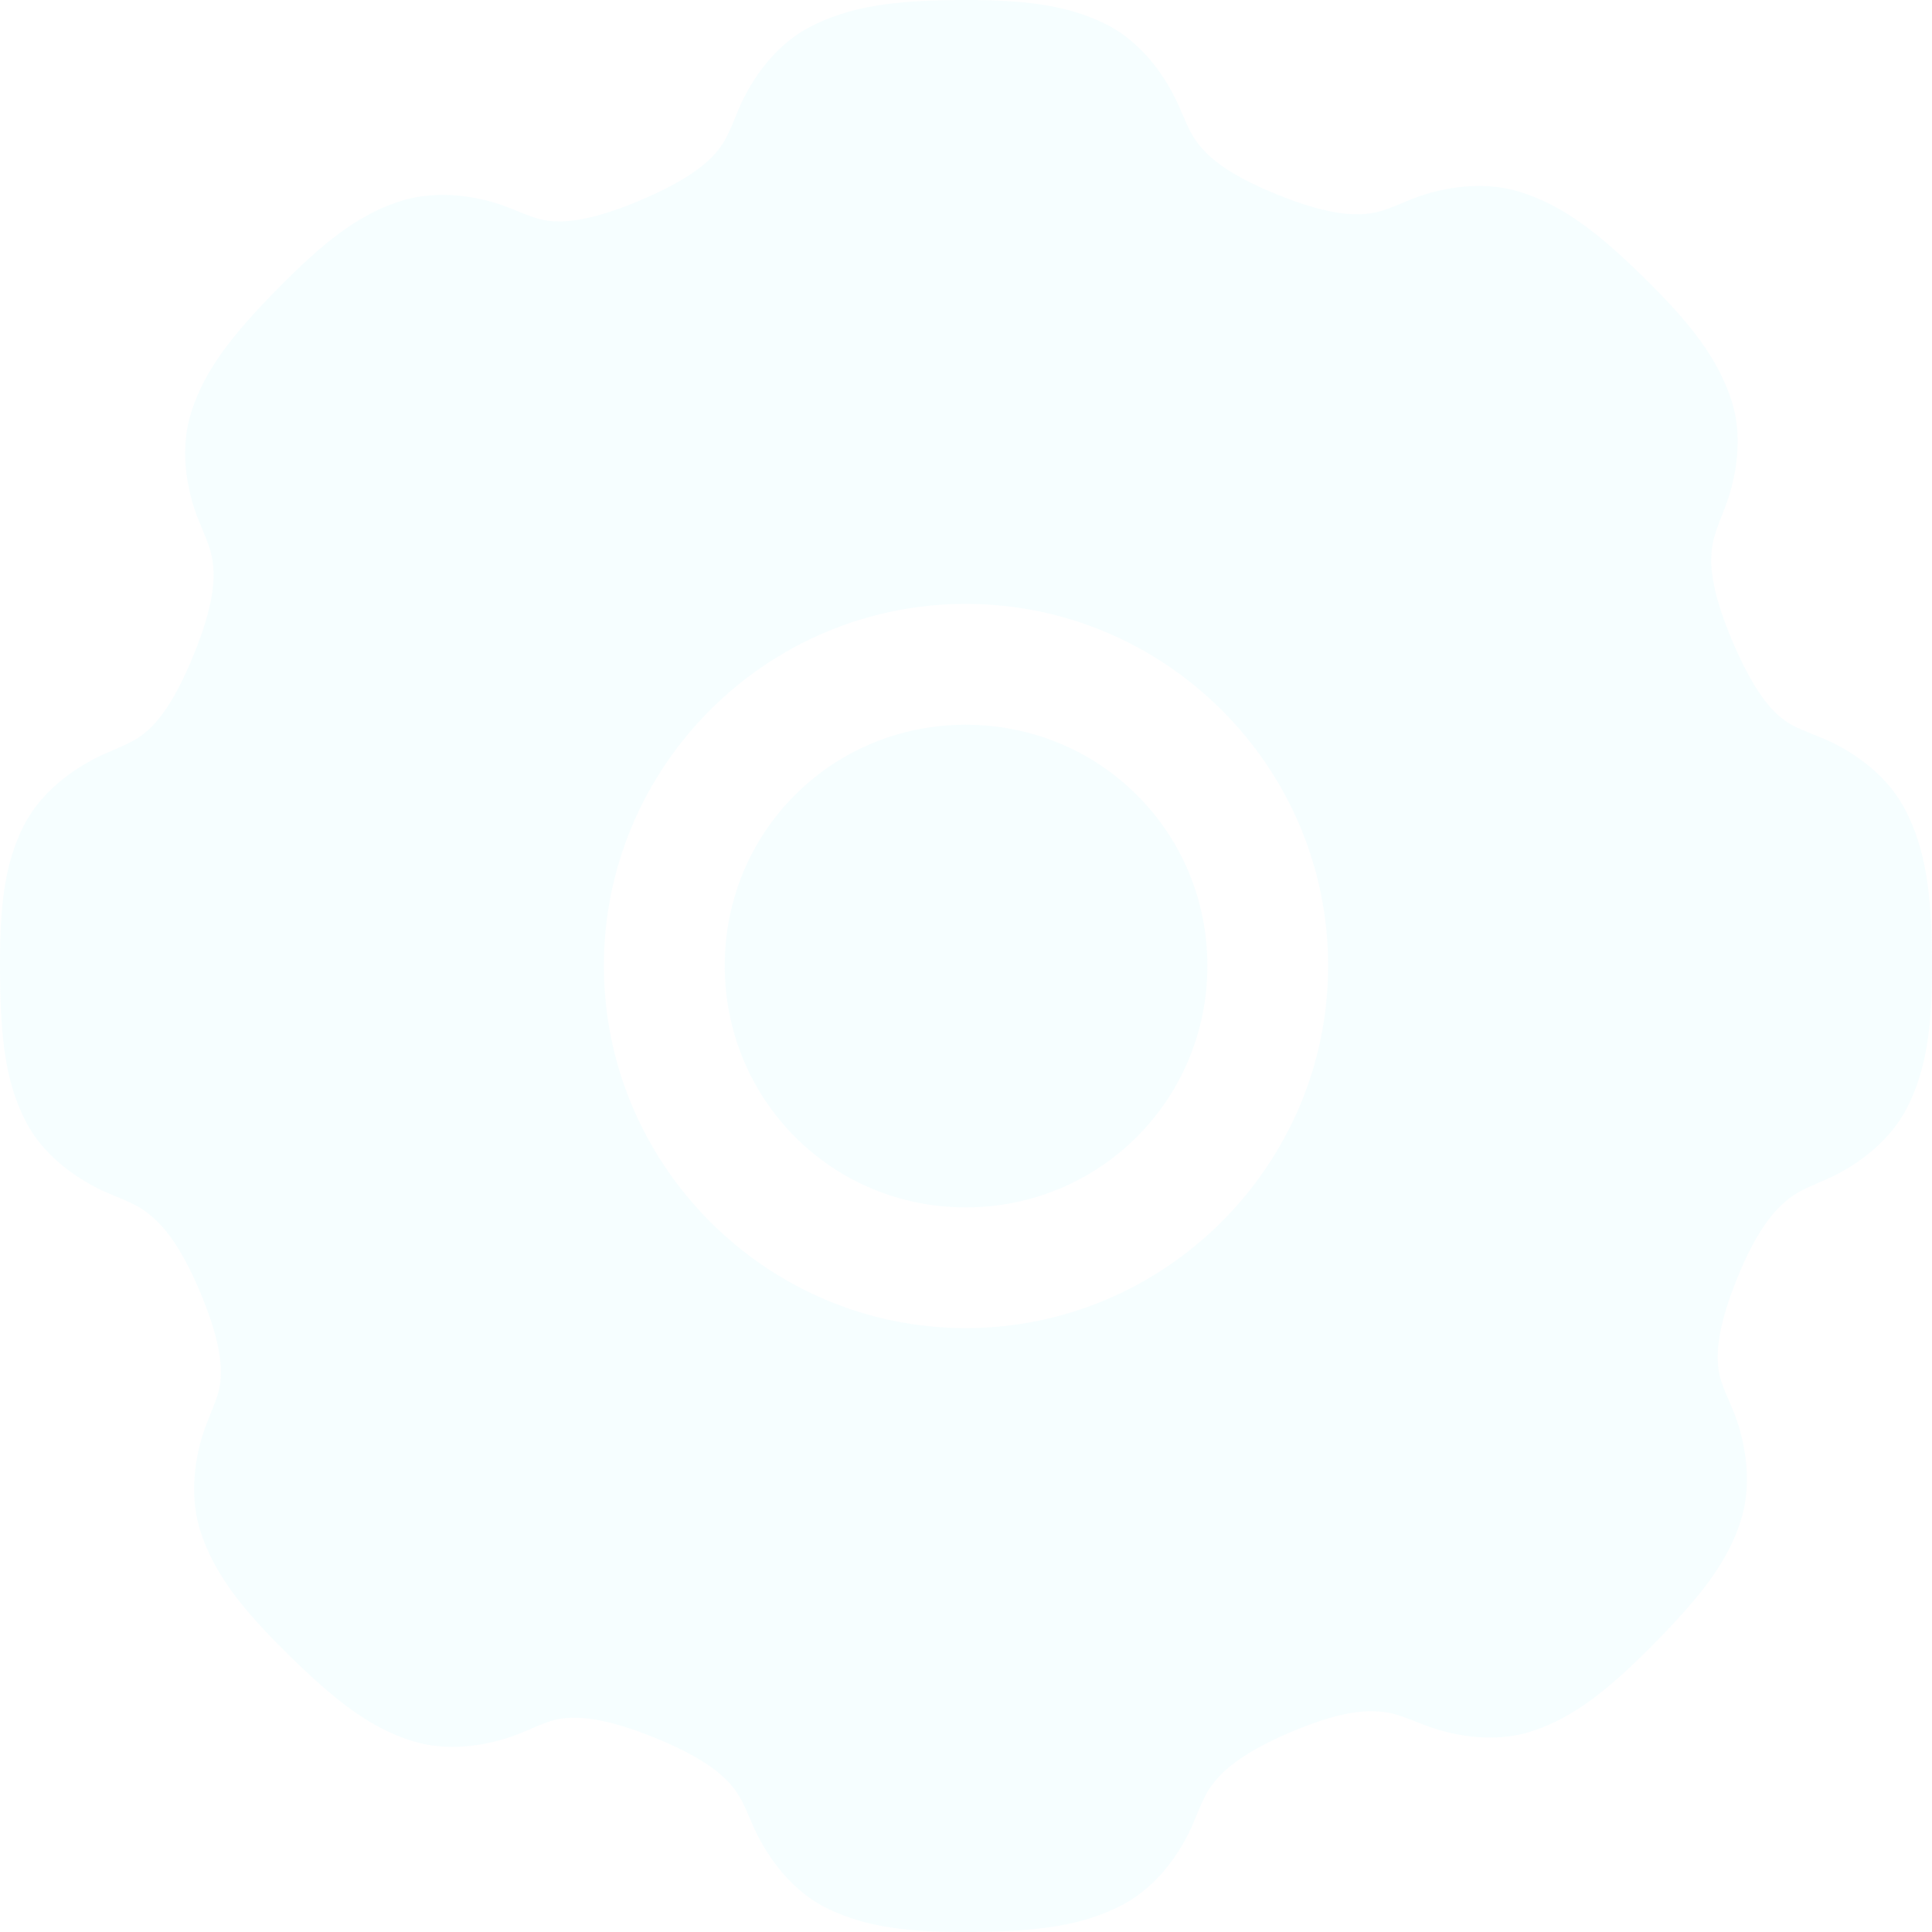 <svg width="144" height="144" viewBox="0 0 144 144" fill="none" xmlns="http://www.w3.org/2000/svg"><path d="M60.355 2.016C57.42 3.553 55.754 6.469 55.064 8.115C54.376 9.761 54.146 10.45 53.413 11.323C52.678 12.196 51.245 13.437 47.753 14.918C44.261 16.399 42.343 16.57 41.205 16.491C40.068 16.411 39.46 16.076 37.795 15.428C36.132 14.78 32.863 13.991 29.719 15.032C26.574 16.073 24.022 18.141 20.657 21.562C17.293 24.983 15.23 27.603 14.242 30.764C13.254 33.925 14.14 37.171 14.822 38.823C15.499 40.474 15.791 41.088 15.893 42.224C15.995 43.361 15.882 45.23 14.461 48.745C13.039 52.261 11.815 53.745 10.954 54.493C10.094 55.241 9.434 55.472 7.799 56.189C6.165 56.907 3.239 58.617 1.753 61.577C0.266 64.536 -0.038 67.819 0.004 72.615C0.038 77.412 0.417 80.721 1.955 83.654C3.494 86.587 6.469 88.264 8.116 88.954C9.764 89.643 10.38 89.881 11.253 90.615C12.126 91.348 13.392 92.713 14.874 96.204C16.356 99.695 16.527 101.606 16.447 102.743C16.362 103.881 16.032 104.49 15.384 106.153C14.735 107.816 13.928 111.086 14.971 114.23C16.014 117.373 18.088 119.981 21.51 123.344C24.932 126.706 27.549 128.772 30.712 129.759C33.874 130.747 37.128 129.865 38.78 129.188C40.431 128.512 41.044 128.153 42.181 128.054C43.317 127.956 45.203 128.066 48.72 129.487C52.237 130.908 53.701 132.133 54.45 132.994C55.198 133.854 55.437 134.506 56.155 136.14C56.873 137.774 58.591 140.7 61.551 142.186C64.512 143.673 67.791 144.038 72.59 143.997C77.389 143.956 80.711 143.521 83.646 141.984C86.581 140.448 88.247 137.54 88.937 135.894C89.627 134.247 89.872 133.568 90.607 132.695C91.342 131.822 92.757 130.564 96.249 129.083C99.742 127.602 101.597 127.483 102.735 127.562C103.875 127.642 104.491 127.916 106.154 128.564C107.818 129.212 111.077 130.062 114.222 129.021C117.367 127.98 119.98 125.868 123.345 122.447C126.709 119.026 128.773 116.459 129.761 113.298C130.749 110.137 129.88 106.84 129.198 105.186C128.516 103.537 128.158 102.912 128.055 101.776C127.953 100.64 128.066 98.771 129.487 95.255C130.909 91.739 132.185 90.326 133.046 89.577C133.907 88.829 134.558 88.59 136.193 87.872C137.827 87.155 140.7 85.436 142.186 82.476C143.673 79.517 144.039 76.182 143.997 71.385C143.963 66.588 143.529 63.262 141.993 60.329C140.457 57.395 137.55 55.736 135.902 55.047C134.256 54.357 133.559 54.172 132.686 53.438C131.813 52.705 130.608 51.287 129.126 47.796C127.645 44.305 127.482 42.404 127.562 41.266C127.647 40.128 127.916 39.501 128.564 37.839C129.213 36.176 130.072 32.914 129.03 29.771C127.987 26.627 125.931 24.028 122.508 20.666C119.086 17.303 116.451 15.29 113.289 14.303C110.127 13.315 106.821 14.189 105.168 14.865C103.517 15.542 102.904 15.847 101.767 15.946C100.631 16.045 98.746 15.935 95.228 14.513C91.711 13.092 90.299 11.876 89.551 11.015C88.802 10.155 88.564 9.495 87.846 7.86C87.128 6.226 85.41 3.3 82.45 1.814C79.489 0.327 76.158 -0.038 71.358 0.003C66.559 0.044 63.29 0.479 60.355 2.016ZM71.983 45.01C86.841 45.01 98.991 57.125 98.991 71.983C98.991 86.84 86.841 98.99 71.983 98.99C57.125 98.99 45.01 86.84 45.01 71.983C45.01 57.125 57.125 45.01 71.983 45.01ZM71.983 54.019C61.989 54.019 54.019 61.989 54.019 71.983C54.019 81.977 61.989 89.991 71.983 89.991C81.977 89.991 89.991 81.977 89.991 71.983C89.991 61.989 81.977 54.019 71.983 54.019Z" fill="#92F2FF" fill-opacity="0.08"/></svg>